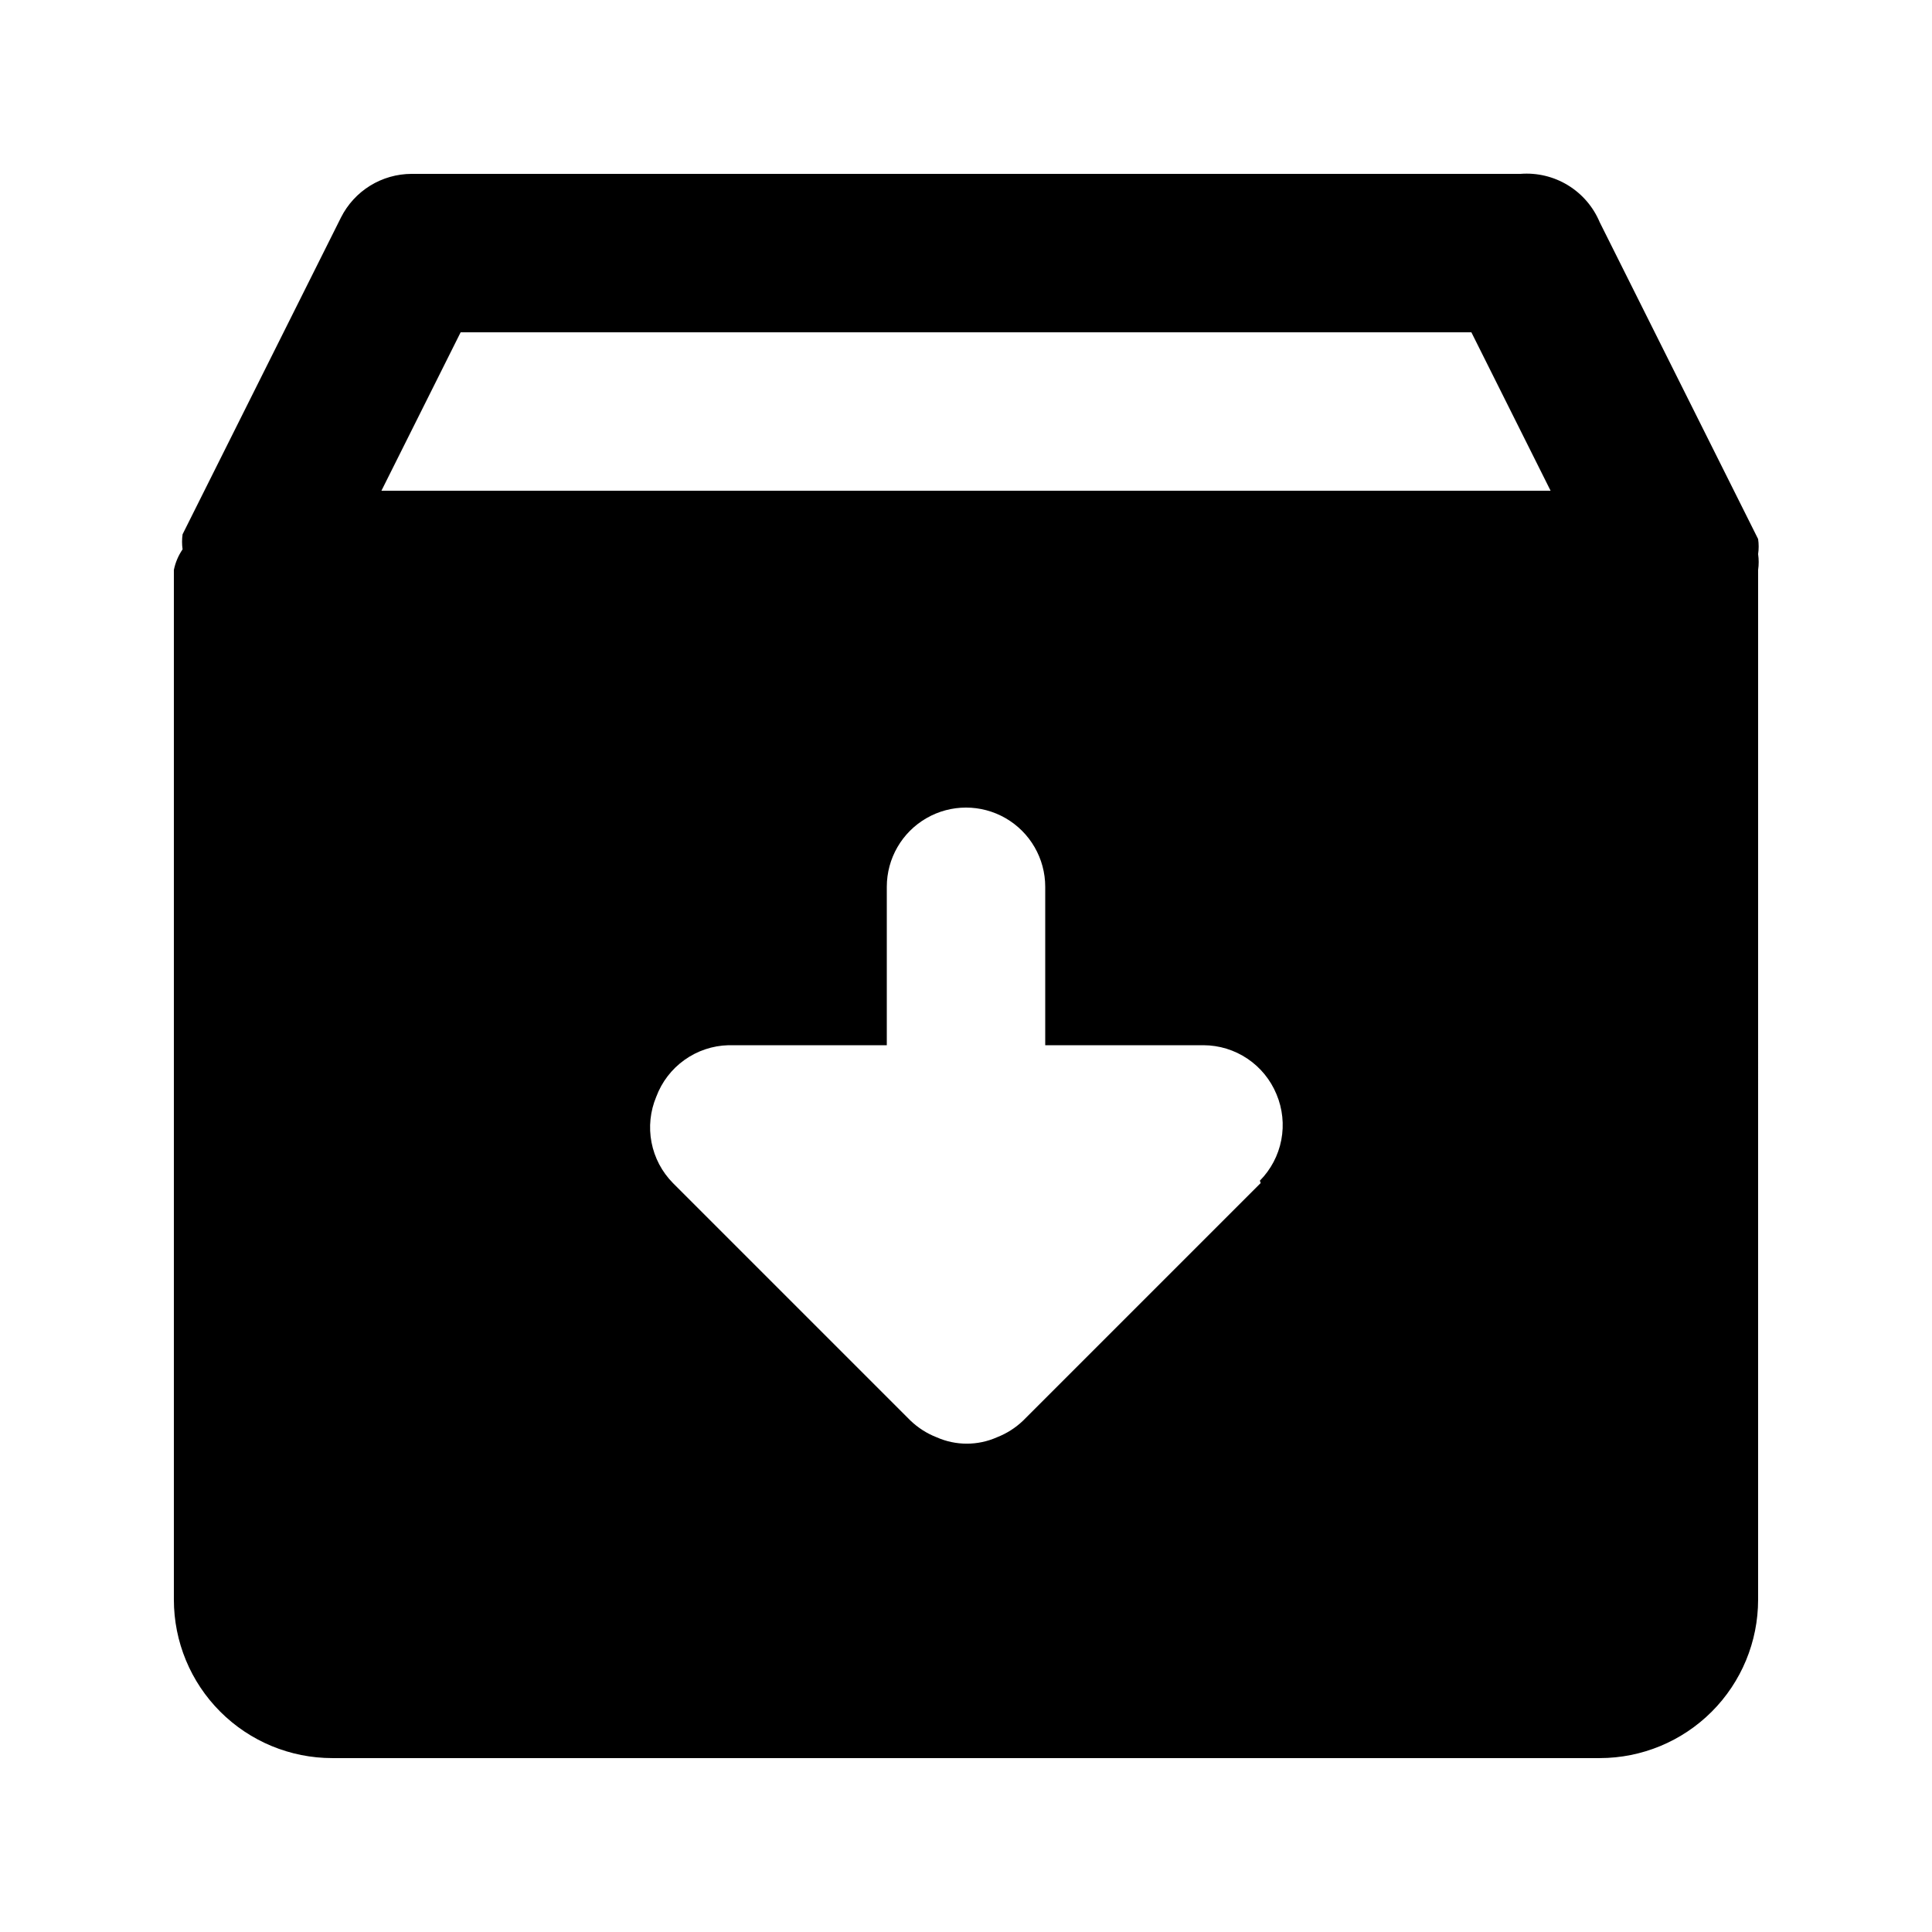 <?xml version="1.0" encoding="UTF-8"?>
<!-- Uploaded to: SVG Repo, www.svgrepo.com, Generator: SVG Repo Mixer Tools -->
<svg fill="#000000" width="800px" height="800px" version="1.1" viewBox="144 144 512 512" xmlns="http://www.w3.org/2000/svg">
 <path d="m609.92 295.04c0.199-1.395 0.199-2.809 0-4.199 0.191-1.324 0.191-2.664 0-3.988l-41.984-83.969c-1.707-4.07-4.656-7.5-8.422-9.797-3.769-2.301-8.168-3.352-12.57-3.008h-293.89c-3.879 0.012-7.676 1.098-10.973 3.133-3.297 2.039-5.965 4.949-7.711 8.414l-41.984 83.969v-0.004c-0.188 1.324-0.188 2.668 0 3.992-1.129 1.645-1.914 3.5-2.309 5.457v272.89c0 11.137 4.422 21.816 12.297 29.688 7.875 7.875 18.551 12.297 29.688 12.297h335.87c11.137 0 21.816-4.422 29.688-12.297 7.875-7.871 12.297-18.551 12.297-29.688zm-131.83 162.48-62.977 62.977 0.004-0.004c-1.996 1.91-4.352 3.41-6.93 4.41-5.078 2.246-10.871 2.246-15.953 0-2.574-1-4.93-2.5-6.926-4.41l-62.977-62.977c-2.914-2.949-4.887-6.699-5.672-10.773-0.785-4.07-0.344-8.285 1.262-12.105 1.465-3.922 4.062-7.312 7.469-9.742 3.402-2.434 7.453-3.793 11.637-3.902h41.984v-41.984c0-7.5 4-14.43 10.496-18.18 6.492-3.75 14.496-3.75 20.992 0 6.492 3.75 10.496 10.68 10.496 18.18v41.984h41.984c4.141 0.02 8.188 1.266 11.625 3.582 3.438 2.316 6.109 5.598 7.688 9.43 1.605 3.824 2.047 8.039 1.262 12.109-0.785 4.074-2.758 7.82-5.672 10.773zm-233.01-183.47 20.992-41.984h267.86l20.992 41.984z"/>
</svg>